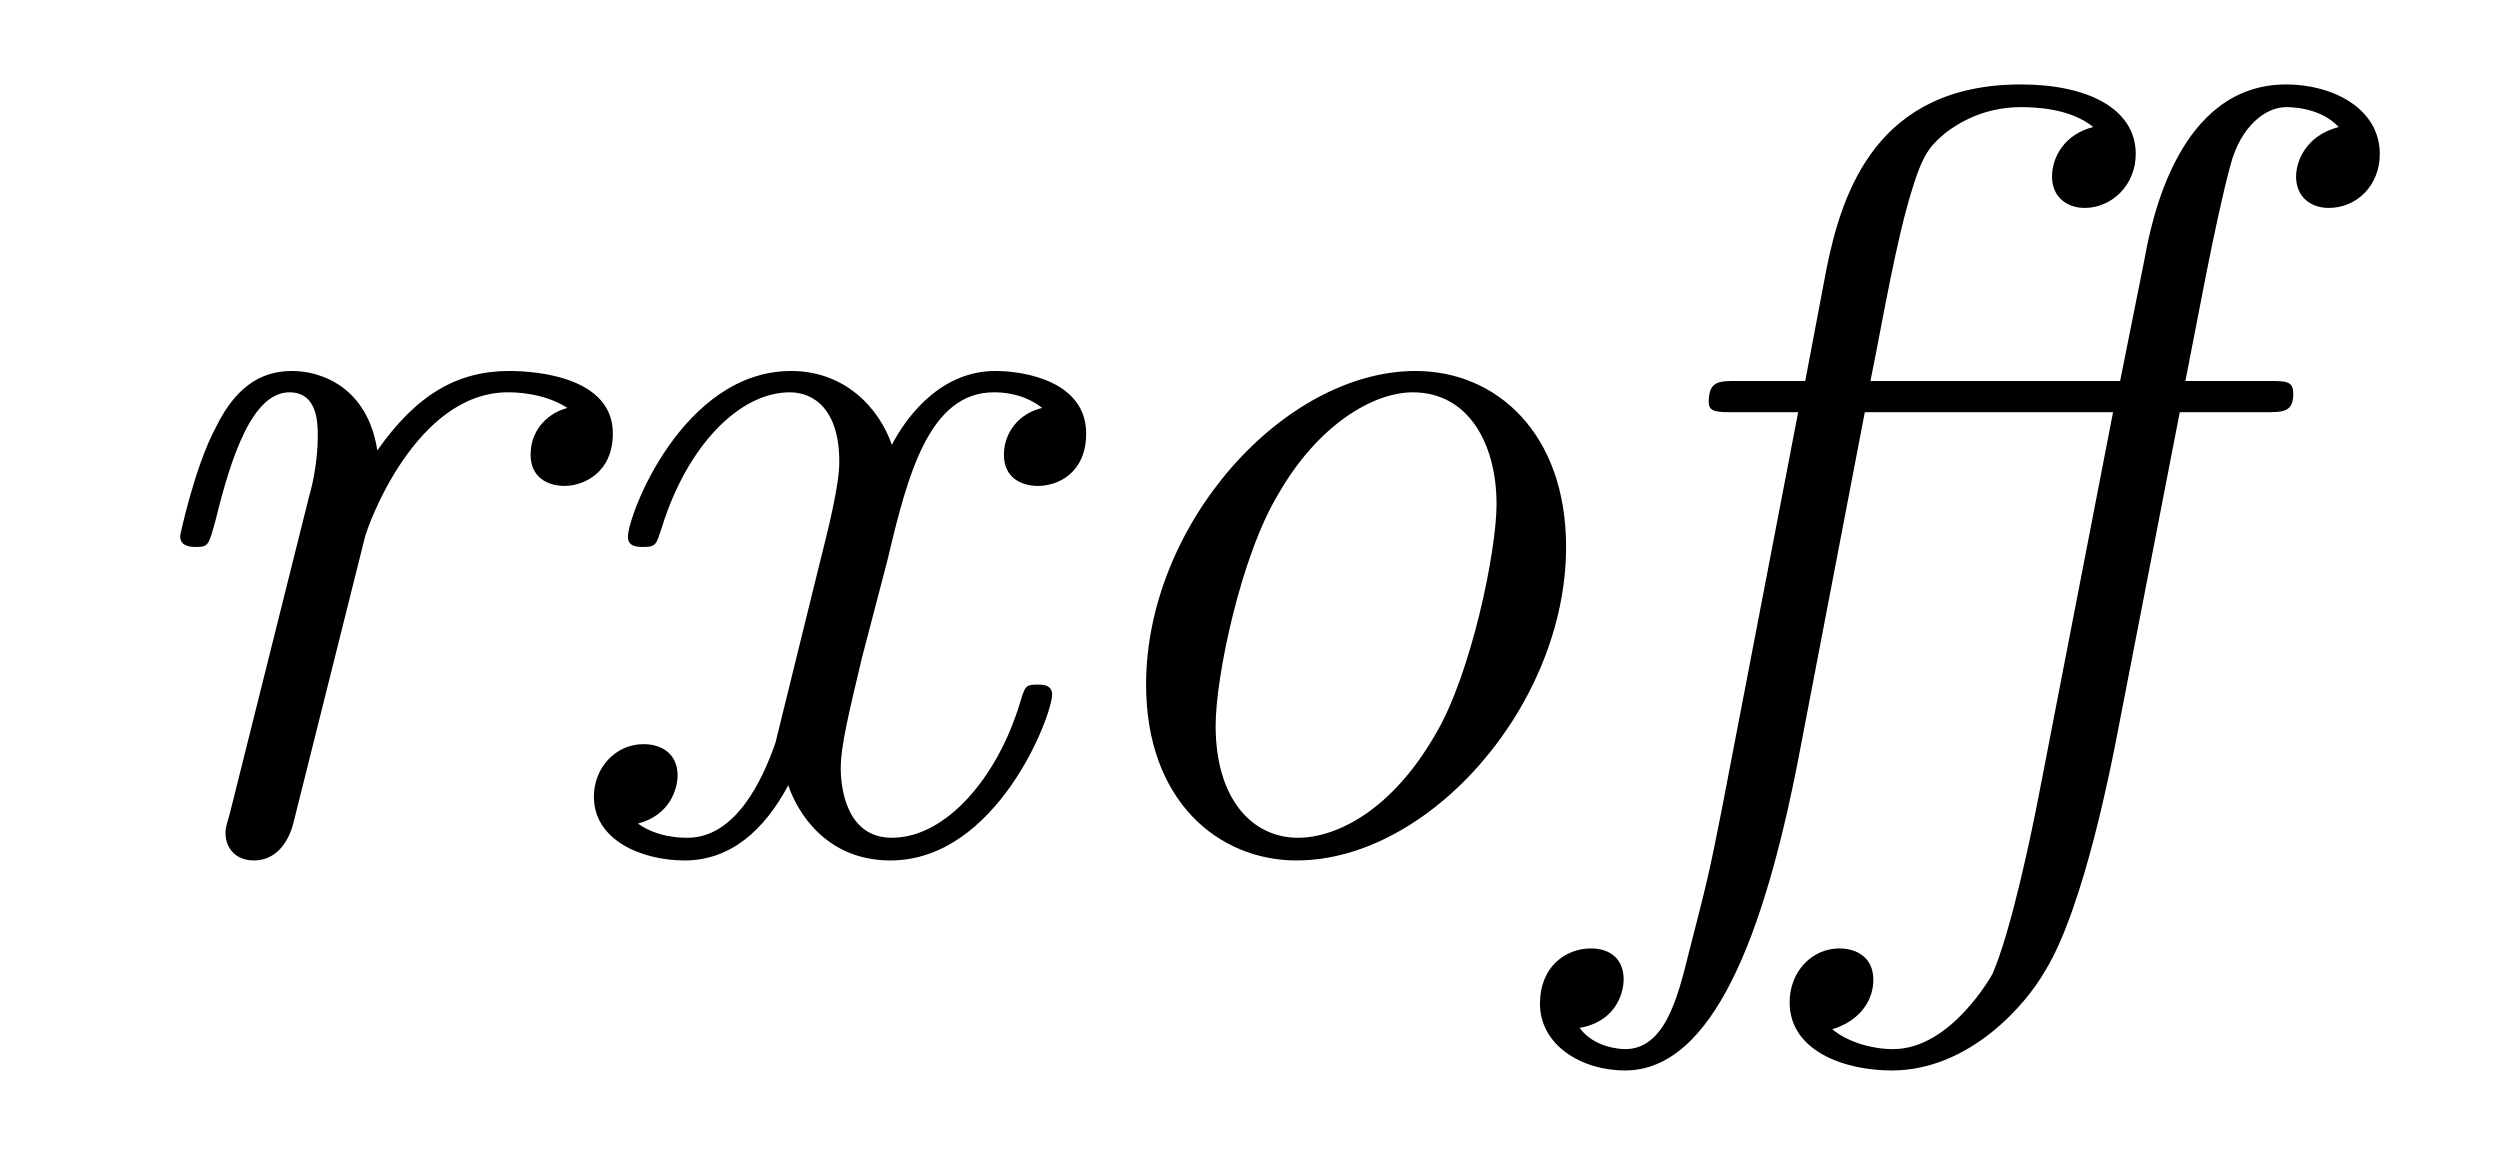 <?xml version="1.0" encoding="UTF-8"?>
<svg xmlns="http://www.w3.org/2000/svg" xmlns:xlink="http://www.w3.org/1999/xlink" viewBox="0 0 27.535 12.677" version="1.2">
<defs>
<g>
<symbol overflow="visible" id="glyph0-0">
<path style="stroke:none;" d=""/>
</symbol>
<symbol overflow="visible" id="glyph0-1">
<path style="stroke:none;" d="M 5.75 -4.578 C 5.75 -5.188 4.938 -5.266 4.609 -5.266 C 4.047 -5.266 3.594 -5.016 3.156 -4.391 C 3.047 -5.094 2.531 -5.266 2.219 -5.266 C 1.938 -5.266 1.625 -5.156 1.375 -4.641 C 1.141 -4.203 0.984 -3.453 0.984 -3.453 C 0.984 -3.359 1.047 -3.328 1.156 -3.328 C 1.297 -3.328 1.297 -3.344 1.375 -3.625 C 1.547 -4.328 1.781 -5.031 2.188 -5.031 C 2.5 -5.031 2.5 -4.688 2.5 -4.547 C 2.5 -4.312 2.453 -4.047 2.406 -3.891 L 1.531 -0.391 C 1.484 -0.234 1.484 -0.219 1.484 -0.172 C 1.484 -0.031 1.578 0.125 1.797 0.125 C 2.062 0.125 2.188 -0.109 2.234 -0.297 L 3.016 -3.422 C 3.047 -3.562 3.578 -5.031 4.594 -5.031 C 4.656 -5.031 4.984 -5.031 5.25 -4.859 C 5.062 -4.812 4.844 -4.641 4.844 -4.344 C 4.844 -4.094 5.031 -4 5.219 -4 C 5.422 -4 5.75 -4.141 5.75 -4.578 Z M 5.75 -4.578 "/>
</symbol>
<symbol overflow="visible" id="glyph0-2">
<path style="stroke:none;" d="M 5.656 -1.703 C 5.656 -1.812 5.547 -1.812 5.5 -1.812 C 5.359 -1.812 5.359 -1.797 5.297 -1.594 C 5.047 -0.781 4.484 -0.125 3.891 -0.125 C 3.391 -0.125 3.328 -0.672 3.328 -0.891 C 3.328 -1.141 3.422 -1.516 3.562 -2.109 L 3.844 -3.188 C 4.062 -4.109 4.297 -5.031 5.016 -5.031 C 5.078 -5.031 5.328 -5.031 5.547 -4.859 C 5.281 -4.797 5.125 -4.578 5.125 -4.344 C 5.125 -4.094 5.312 -4 5.5 -4 C 5.719 -4 6.031 -4.141 6.031 -4.578 C 6.031 -5.141 5.375 -5.266 5.031 -5.266 C 4.438 -5.266 4.062 -4.781 3.891 -4.453 C 3.75 -4.859 3.375 -5.266 2.781 -5.266 C 1.594 -5.266 0.984 -3.688 0.984 -3.438 C 0.984 -3.328 1.094 -3.328 1.156 -3.328 C 1.297 -3.328 1.297 -3.359 1.359 -3.547 C 1.641 -4.453 2.219 -5.031 2.766 -5.031 C 3.031 -5.031 3.312 -4.844 3.312 -4.266 C 3.312 -4 3.188 -3.516 3.094 -3.141 L 2.609 -1.172 C 2.469 -0.766 2.172 -0.125 1.641 -0.125 C 1.578 -0.125 1.312 -0.125 1.094 -0.281 C 1.453 -0.375 1.531 -0.672 1.531 -0.812 C 1.531 -1.047 1.359 -1.156 1.156 -1.156 C 0.844 -1.156 0.609 -0.891 0.609 -0.578 C 0.609 -0.094 1.141 0.125 1.609 0.125 C 2.109 0.125 2.484 -0.203 2.75 -0.703 C 2.844 -0.422 3.156 0.125 3.875 0.125 C 5.047 0.125 5.656 -1.469 5.656 -1.703 Z M 5.656 -1.703 "/>
</symbol>
<symbol overflow="visible" id="glyph0-3">
<path style="stroke:none;" d="M 5.938 -3.328 C 5.938 -4.578 5.172 -5.266 4.281 -5.266 C 2.828 -5.266 1.312 -3.578 1.312 -1.812 C 1.312 -0.531 2.109 0.125 2.969 0.125 C 4.438 0.125 5.938 -1.594 5.938 -3.328 Z M 5.172 -3.797 C 5.172 -3.281 4.891 -1.922 4.5 -1.266 C 4.016 -0.422 3.406 -0.125 2.984 -0.125 C 2.484 -0.125 2.078 -0.547 2.078 -1.359 C 2.078 -1.906 2.359 -3.234 2.766 -3.906 C 3.203 -4.672 3.812 -5.031 4.25 -5.031 C 4.859 -5.031 5.172 -4.469 5.172 -3.797 Z M 5.172 -3.797 "/>
</symbol>
<symbol overflow="visible" id="glyph0-4">
<path style="stroke:none;" d="M 8.922 -7.656 C 8.922 -8.156 8.406 -8.422 7.891 -8.422 C 6.703 -8.422 6.406 -6.922 6.328 -6.484 L 6.062 -5.156 L 3.312 -5.156 C 3.438 -5.766 3.594 -6.719 3.781 -7.297 C 3.906 -7.703 4 -7.766 4.141 -7.891 C 4.266 -7.984 4.547 -8.172 4.969 -8.172 C 5.141 -8.172 5.516 -8.156 5.766 -7.953 C 5.453 -7.875 5.312 -7.625 5.312 -7.406 C 5.312 -7.188 5.469 -7.062 5.672 -7.062 C 5.969 -7.062 6.234 -7.312 6.234 -7.656 C 6.234 -8.156 5.703 -8.422 4.969 -8.422 C 3.391 -8.422 3 -7.25 2.828 -6.391 L 2.594 -5.156 L 1.844 -5.156 C 1.641 -5.156 1.531 -5.156 1.531 -4.922 C 1.531 -4.812 1.625 -4.812 1.812 -4.812 L 2.516 -4.812 L 1.672 -0.422 C 1.531 0.297 1.5 0.406 1.312 1.141 C 1.188 1.641 1.047 2.203 0.609 2.203 C 0.562 2.203 0.266 2.188 0.109 1.969 C 0.547 1.891 0.594 1.531 0.594 1.438 C 0.594 1.203 0.438 1.094 0.234 1.094 C -0.047 1.094 -0.328 1.297 -0.328 1.703 C -0.328 2.156 0.125 2.438 0.609 2.438 C 1.578 2.438 2.141 0.938 2.516 -0.984 L 3.25 -4.812 L 5.984 -4.812 L 5.188 -0.703 C 5.078 -0.125 4.859 0.906 4.656 1.375 C 4.656 1.375 4.203 2.203 3.562 2.203 C 3.328 2.203 3.062 2.125 2.891 1.984 C 3.156 1.906 3.344 1.703 3.344 1.438 C 3.344 1.203 3.172 1.094 2.969 1.094 C 2.672 1.094 2.422 1.344 2.422 1.688 C 2.422 2.219 3.016 2.438 3.547 2.438 C 4.406 2.438 5.031 1.703 5.234 1.344 C 5.672 0.641 5.984 -1.047 6 -1.109 L 6.719 -4.812 L 7.656 -4.812 C 7.859 -4.812 7.969 -4.812 7.969 -5.016 C 7.969 -5.156 7.891 -5.156 7.688 -5.156 L 6.781 -5.156 C 6.891 -5.703 7.109 -6.922 7.281 -7.547 C 7.391 -7.953 7.656 -8.172 7.891 -8.172 C 7.938 -8.172 8.266 -8.172 8.469 -7.953 C 8.109 -7.859 8 -7.578 8 -7.406 C 8 -7.188 8.156 -7.062 8.359 -7.062 C 8.672 -7.062 8.922 -7.312 8.922 -7.656 Z M 8.922 -7.656 "/>
</symbol>
</g>
</defs>
<g id="surface1">
<g style="fill:rgb(0%,0%,0%);fill-opacity:1;">
  <use xlink:href="#glyph0-1" x="1" y="9.352"/>
  <use xlink:href="#glyph0-2" x="5.932" y="9.352"/>
  <use xlink:href="#glyph0-3" x="11.311" y="9.352"/>
  <use xlink:href="#glyph0-4" x="17.289" y="9.352"/>
</g>
</g>
</svg>
